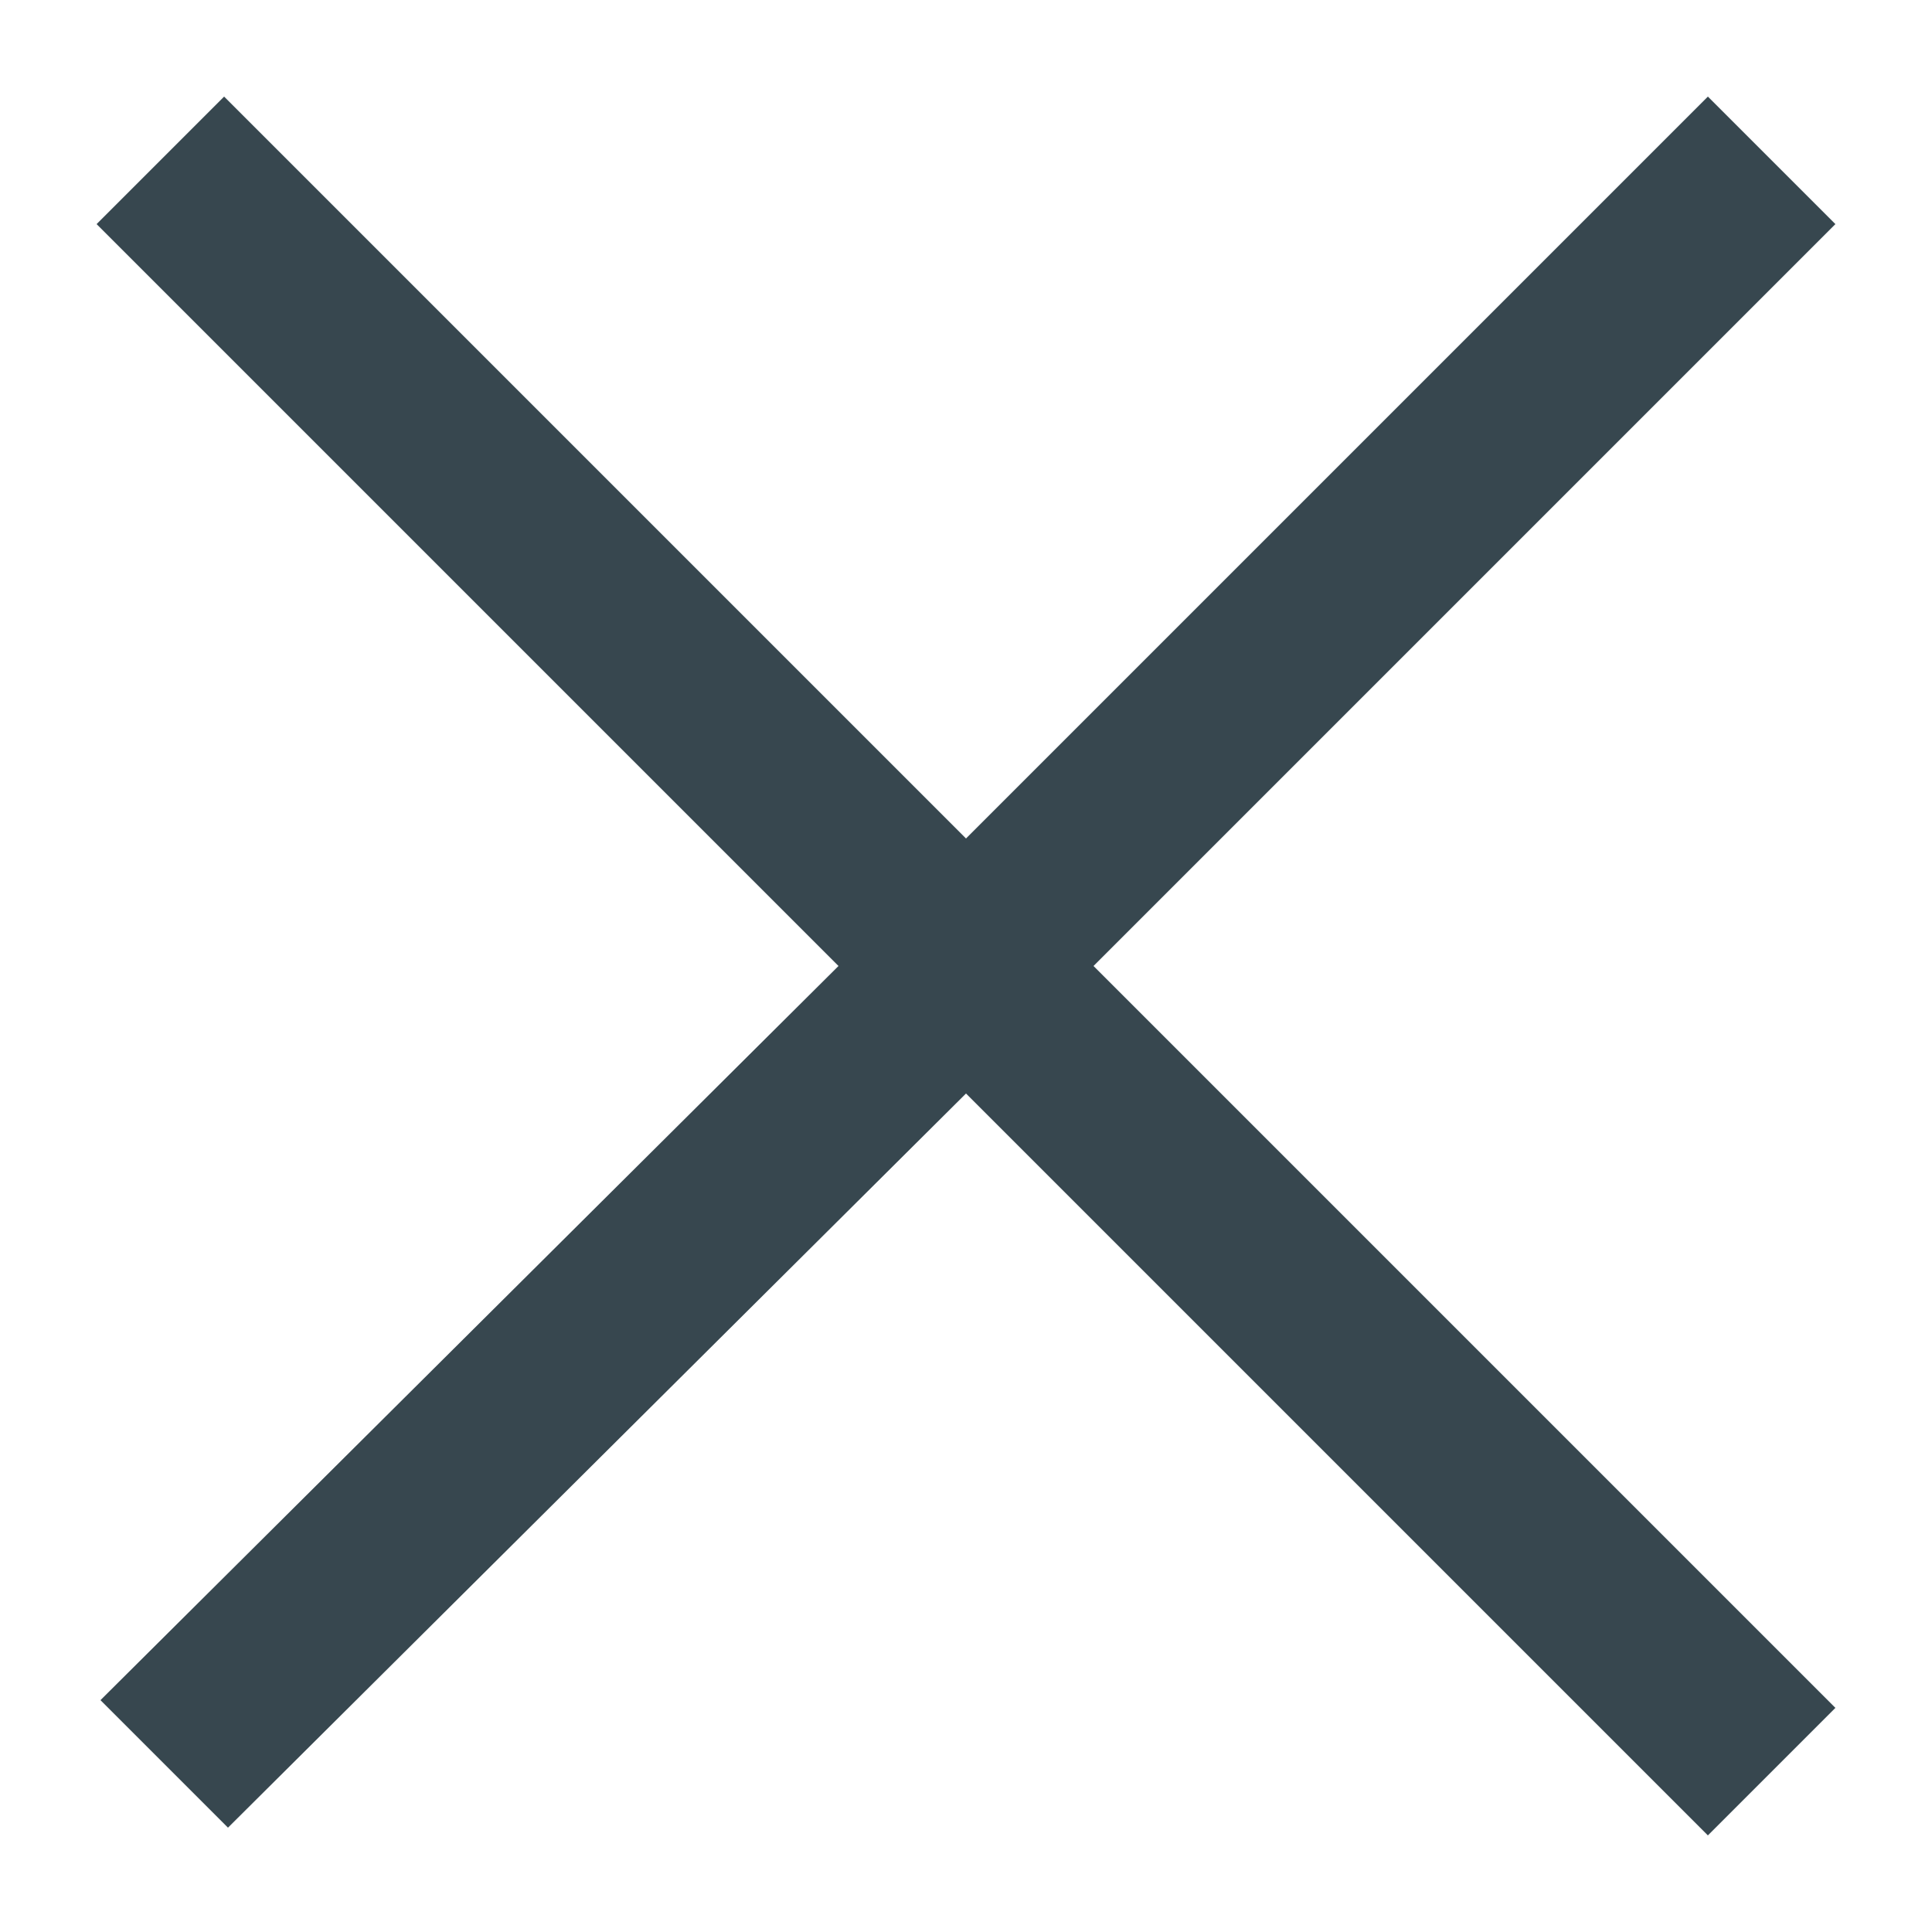 <svg width="20" height="20" viewBox="0 0 20 20" fill="none" xmlns="http://www.w3.org/2000/svg">
<path d="M17.68 19L19 17.68L11.32 10L19 2.32L17.68 1L10 8.68L2.32 1L1 2.32L8.68 10L1.04 17.6L2.36 18.92L10 11.32L17.68 19Z" fill="#37474F"/>
</svg>
